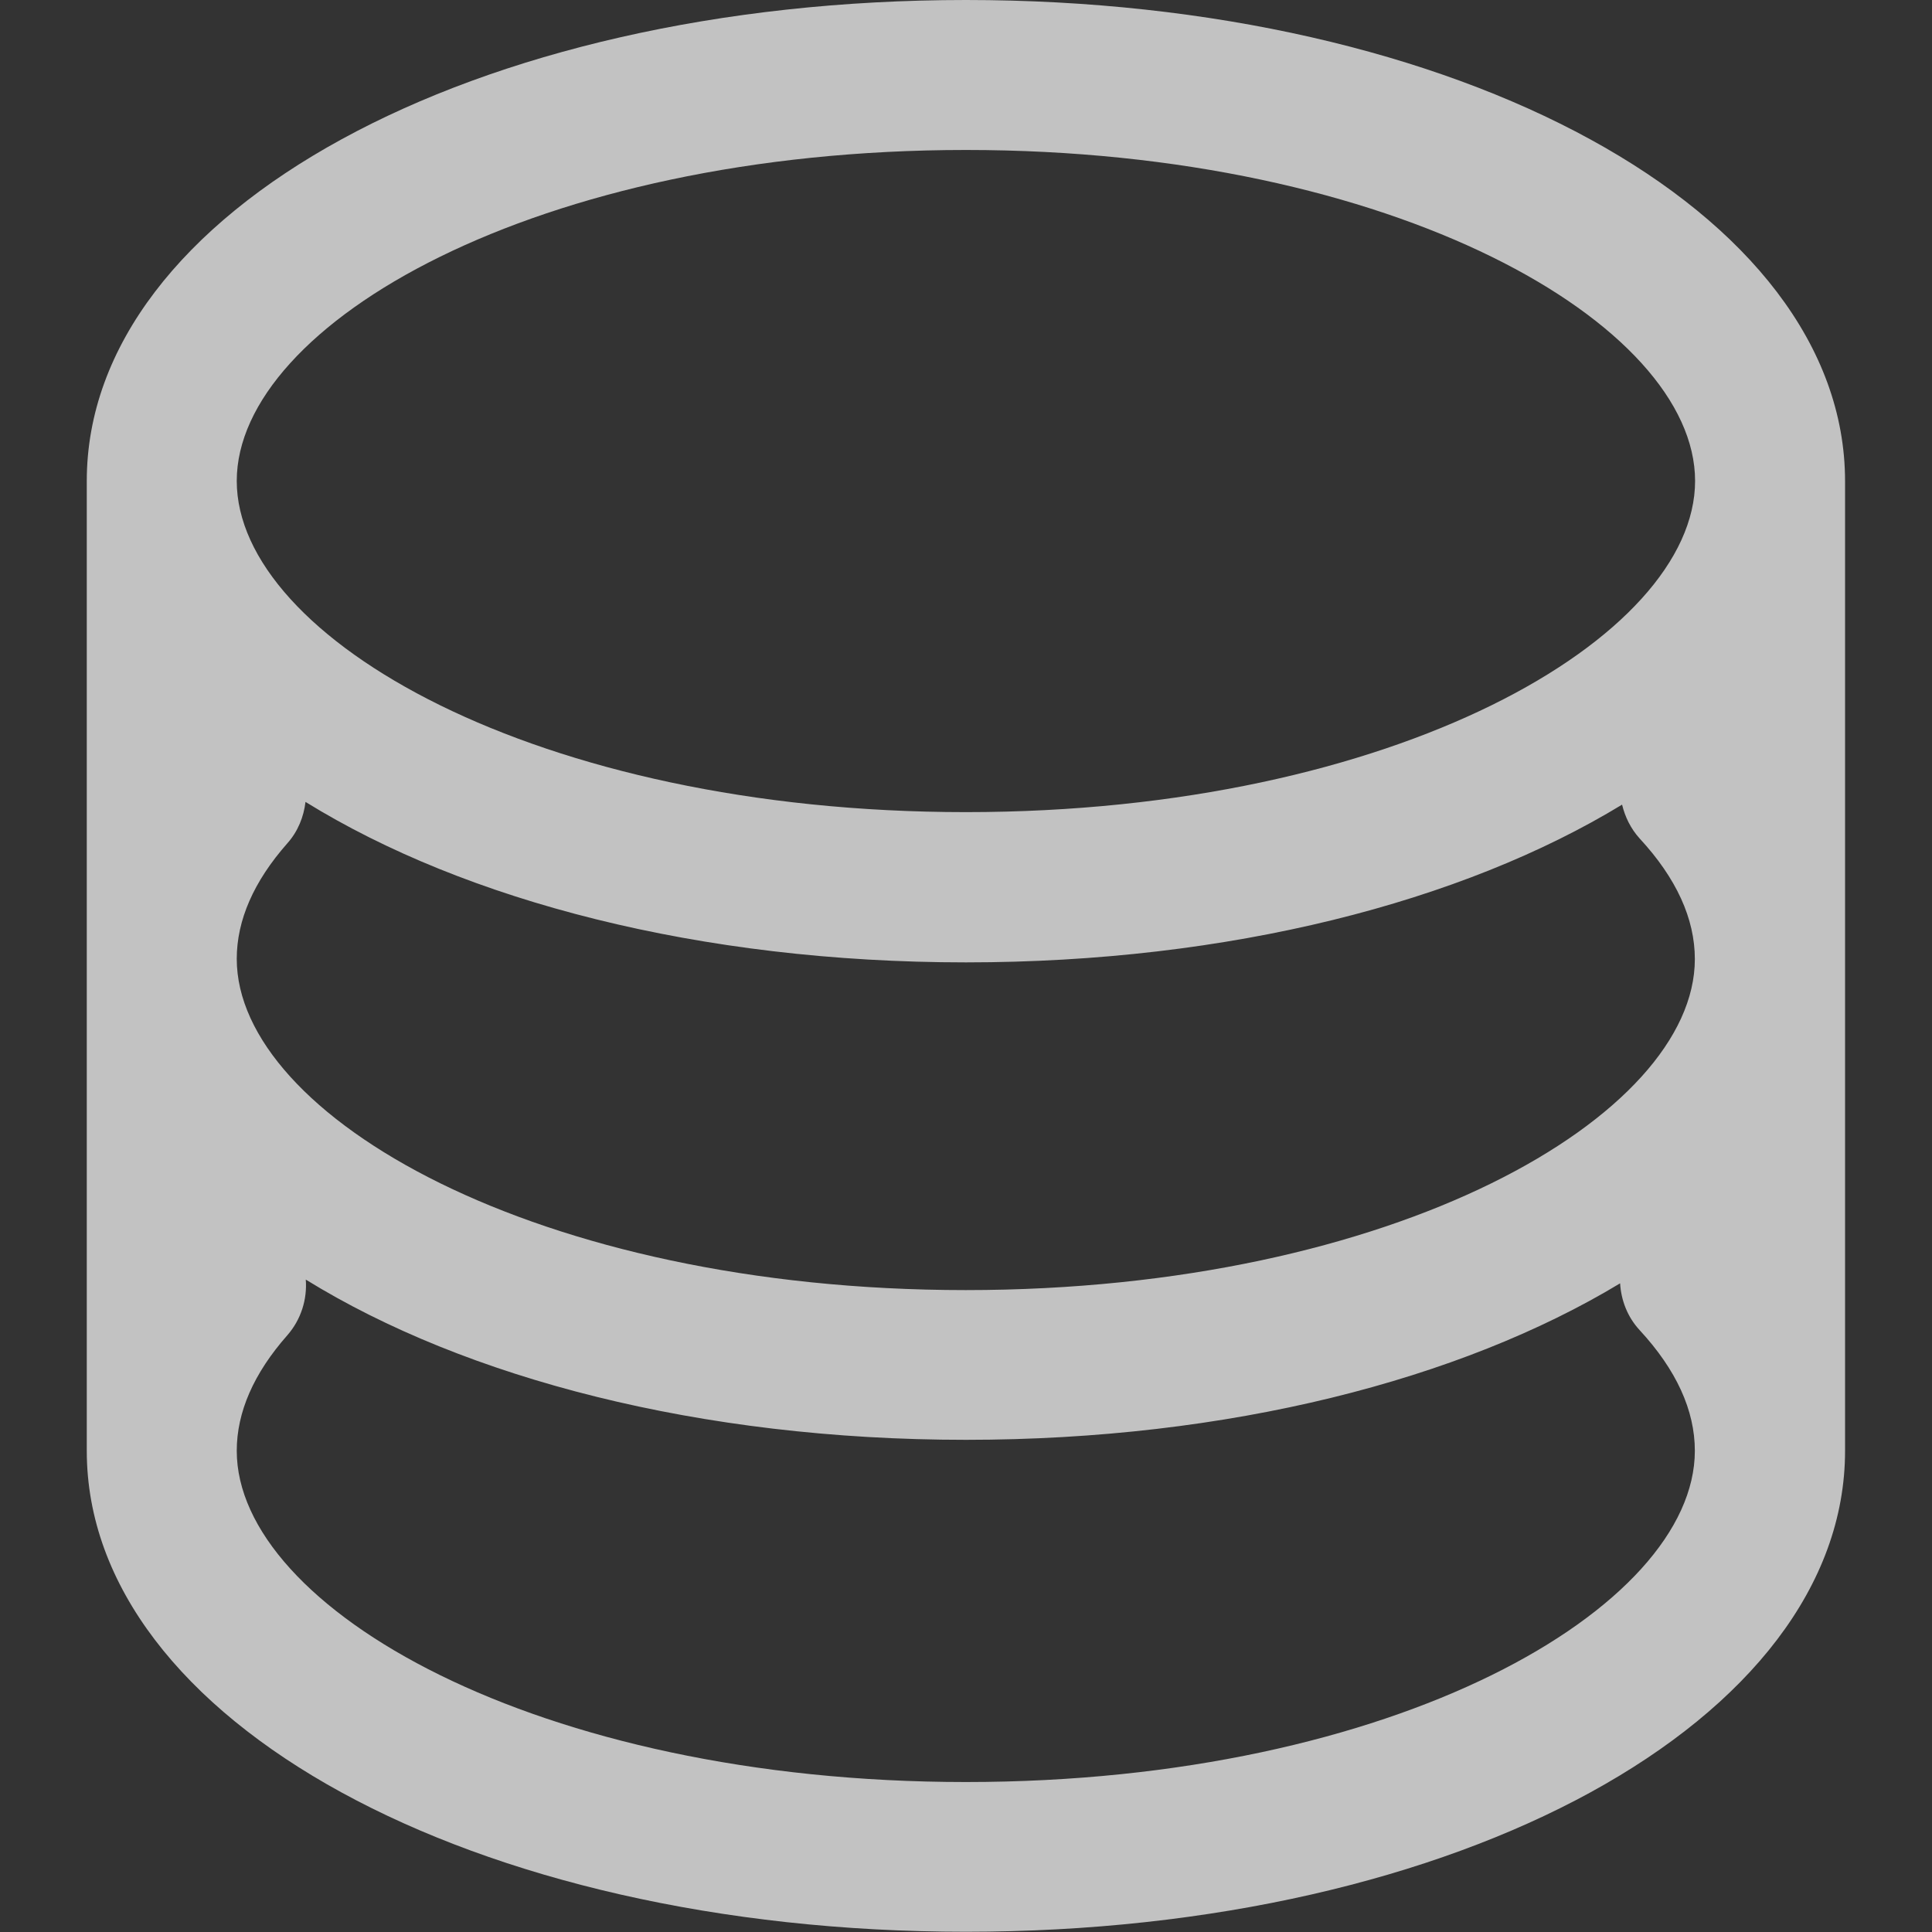 <svg width="48" height="48" viewBox="0 0 48 48" fill="none" xmlns="http://www.w3.org/2000/svg">
<rect x="0" y="0" width="48" height="48" fill="#333333" stroke="none"/>
<path d="M23.998 0C11.751 0 2.156 5.248 2.156 11.949V36.045C2.156 42.746 11.751 47.994 23.998 47.994C36.245 47.994 45.84 42.746 45.84 36.045V11.949C45.834 5.248 36.245 0 23.998 0ZM5.882 23.823C5.882 22.86 6.305 21.898 7.137 20.954C7.404 20.656 7.547 20.289 7.59 19.923C11.565 22.382 17.39 23.91 23.998 23.91C30.544 23.91 36.332 22.407 40.3 19.991C40.375 20.296 40.511 20.581 40.735 20.83C41.648 21.817 42.108 22.823 42.108 23.829C42.108 27.717 34.668 32.052 23.992 32.052C13.316 32.052 5.882 27.711 5.882 23.823ZM23.998 3.726C34.674 3.726 42.114 8.061 42.114 11.949C42.114 15.836 34.674 20.177 23.998 20.177C13.322 20.177 5.882 15.843 5.882 11.949C5.882 8.055 13.322 3.726 23.998 3.726ZM23.998 44.274C13.322 44.274 5.882 39.939 5.882 36.045C5.882 35.082 6.305 34.12 7.137 33.176C7.485 32.778 7.634 32.275 7.597 31.791C11.571 34.244 17.396 35.772 23.998 35.772C30.519 35.772 36.282 34.281 40.251 31.884C40.276 32.3 40.431 32.716 40.735 33.045C41.648 34.033 42.108 35.039 42.108 36.045C42.108 39.939 34.674 44.274 23.998 44.274Z" fill="white" fill-opacity="0.7"/>
</svg>
